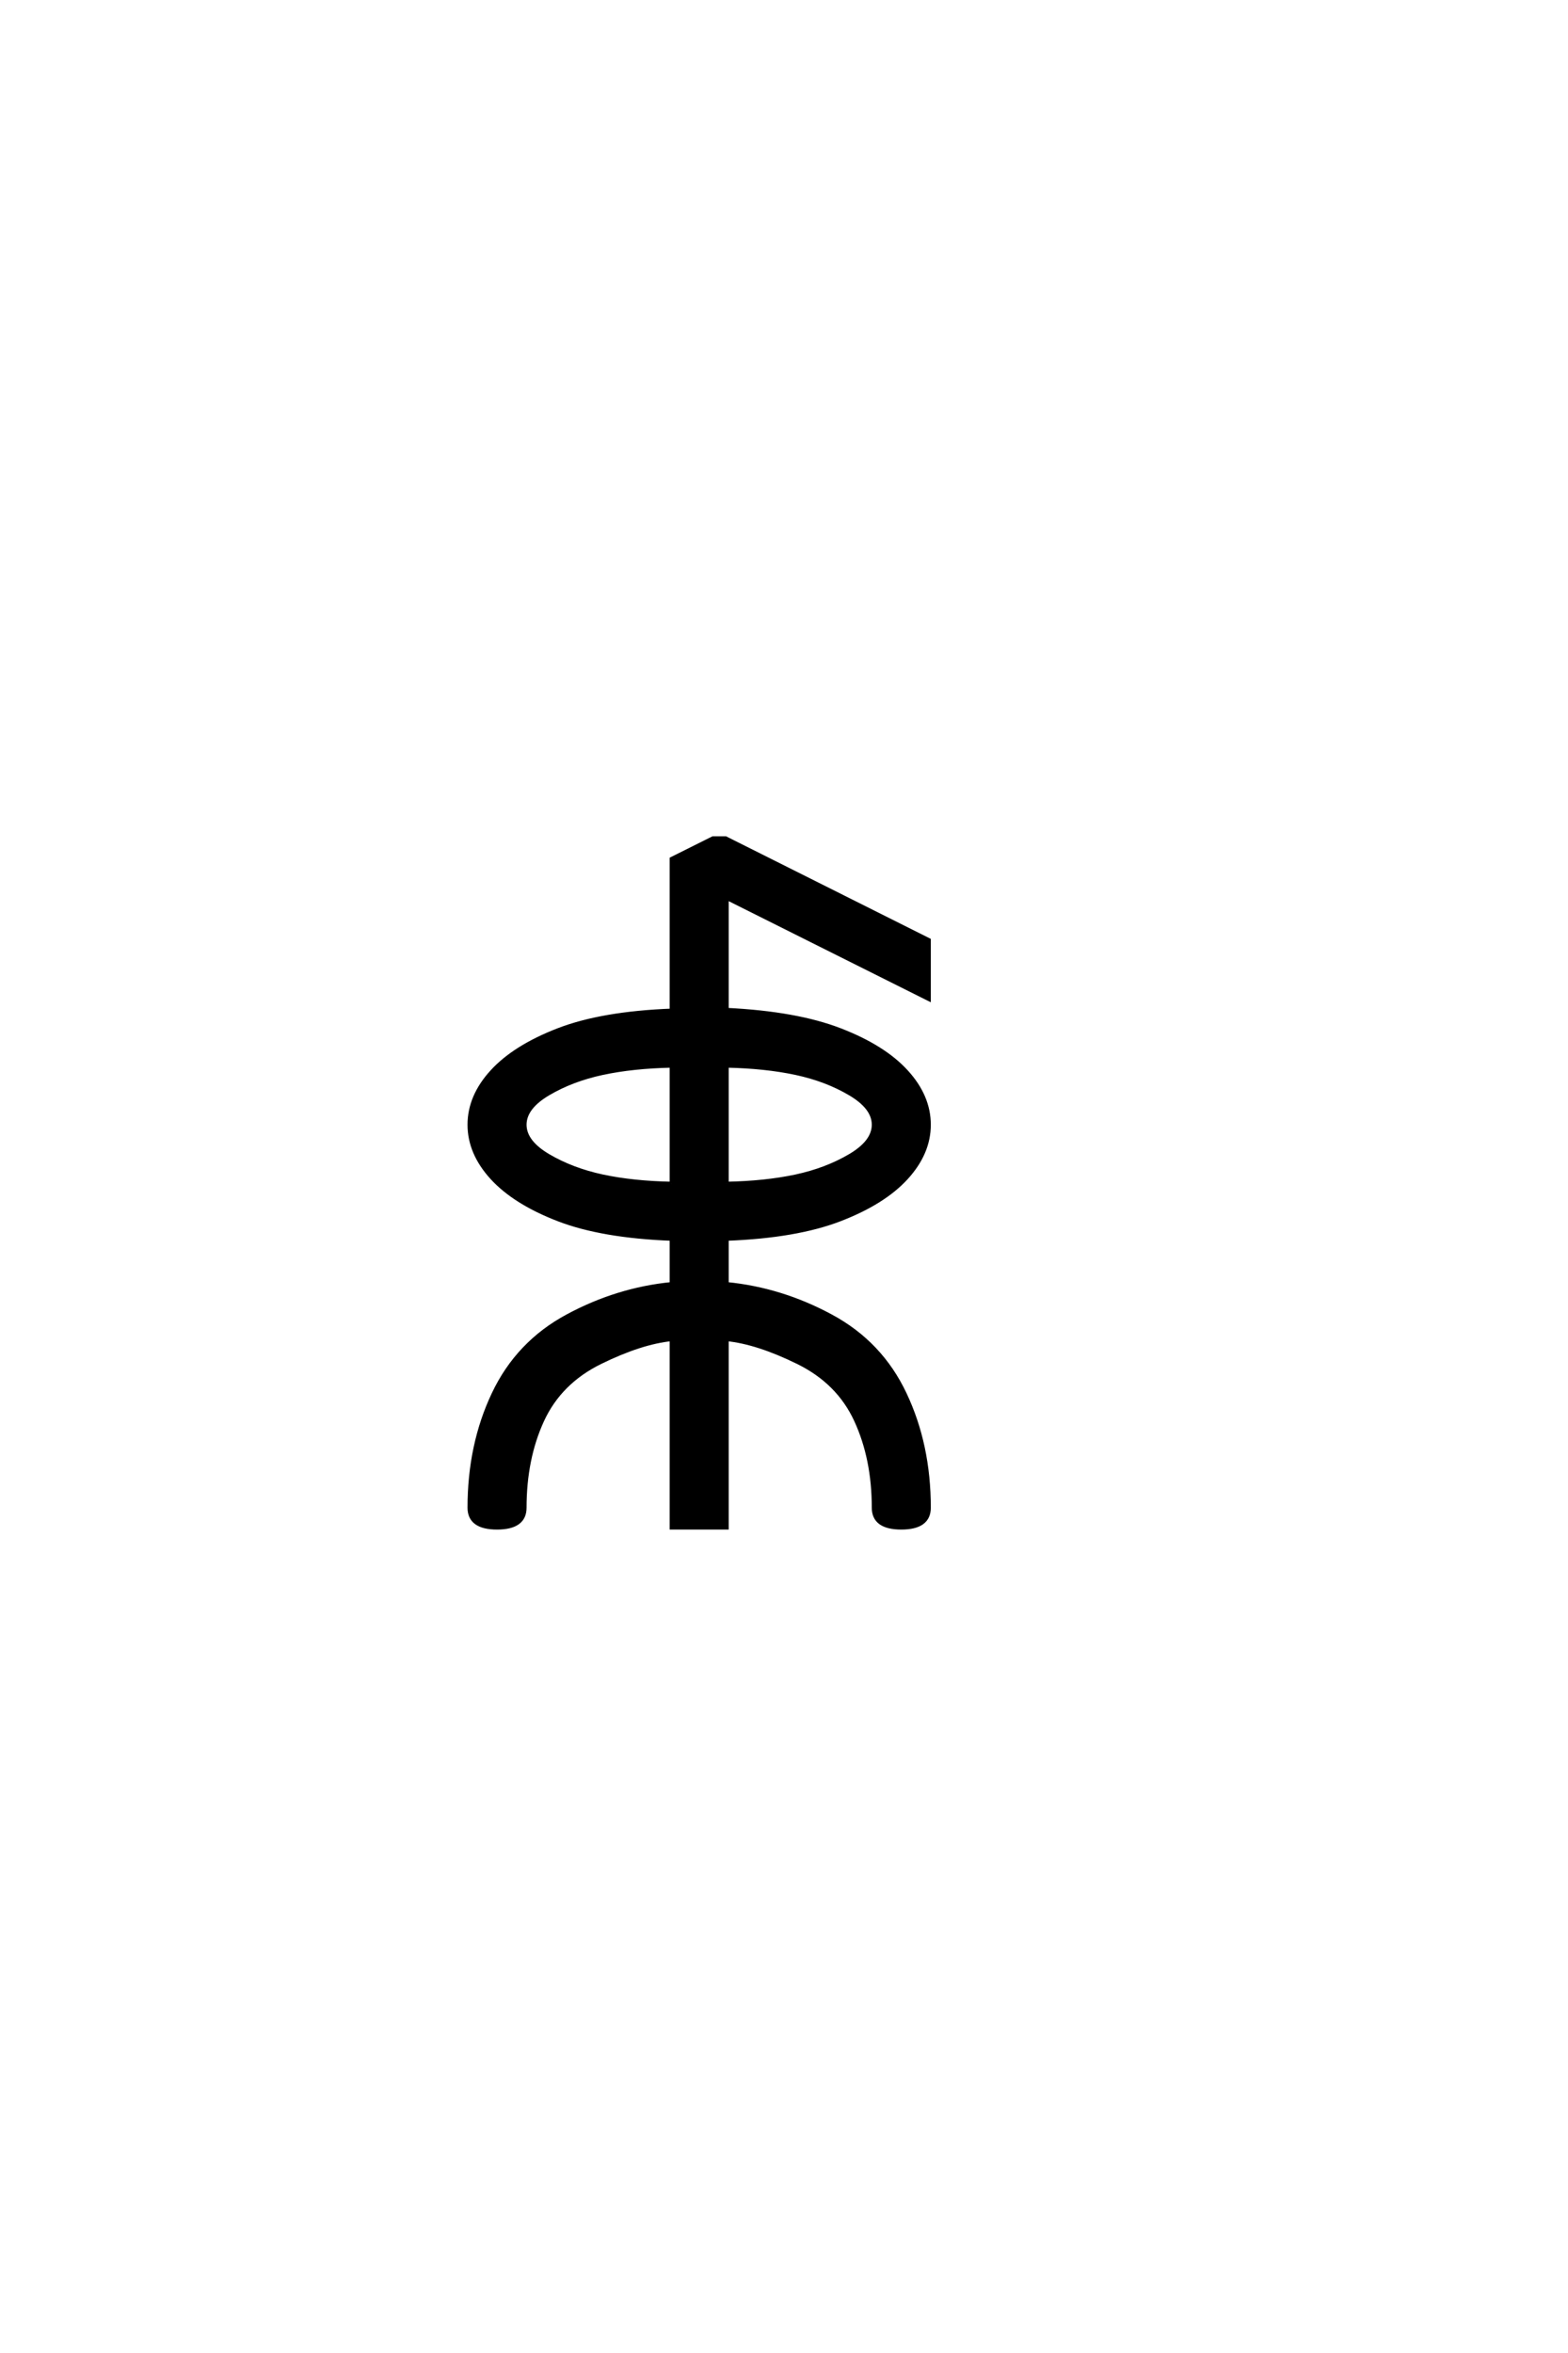 <?xml version="1.0" encoding="UTF-8"?>
<!DOCTYPE svg PUBLIC "-//W3C//DTD SVG 1.0//EN" "http://www.w3.org/TR/2001/REC-SVG-20010904/DTD/svg10.dtd">

<svg xmlns="http://www.w3.org/2000/svg" version="1.0" width="40" height="60">

  <g transform="scale(0.1 -0.1) translate(110.0 -370.0)">
    <path d="M16.797 -19.531
Q9.766 -19.531 9.766 -14.453
Q9.766 1.562 15.922 14.547
Q22.078 27.547 34.766 34.375
Q47.469 41.219 61.328 42.578
L61.328 54.109
Q43.562 54.781 32.422 59.078
Q21.297 63.375 15.531 69.672
Q9.766 75.984 9.766 83.203
Q9.766 90.438 15.531 96.734
Q21.297 103.031 32.422 107.328
Q43.562 111.625 61.328 112.312
L61.328 150.984
L71.875 156.25
L75.094 156.25
L126.953 130.281
L126.953 115.234
L75.391 141.016
L75.391 112.5
Q93.172 111.625 104.297 107.328
Q115.438 103.031 121.188 96.734
Q126.953 90.438 126.953 83.203
Q126.953 75.984 121.188 69.672
Q115.438 63.375 104.297 59.078
Q93.172 54.781 75.391 54.109
L75.391 42.578
Q89.266 41.219 101.953 34.375
Q114.656 27.547 120.797 14.547
Q126.953 1.562 126.953 -14.453
Q126.953 -19.531 119.922 -19.531
Q112.891 -19.531 112.891 -14.453
Q112.891 -1.953 108.391 7.812
Q103.906 17.578 93.547 22.656
Q83.203 27.734 75.391 28.516
L75.391 -19.531
L61.328 -19.531
L61.328 28.516
Q53.516 27.734 43.156 22.656
Q32.812 17.578 28.312 7.812
Q23.828 -1.953 23.828 -14.453
Q23.828 -19.531 16.797 -19.531
Q23.828 -19.531 16.797 -19.531
M61.328 68.172
L61.328 98.25
Q51.469 98.047 43.703 96.391
Q35.938 94.734 29.875 91.156
Q23.828 87.594 23.828 83.203
Q23.828 78.812 29.875 75.25
Q35.938 71.688 43.703 70.016
Q51.469 68.359 61.328 68.172
Q51.469 68.359 61.328 68.172
M75.391 68.172
Q85.25 68.359 93.016 70.016
Q100.781 71.688 106.828 75.25
Q112.891 78.812 112.891 83.203
Q112.891 87.594 106.828 91.156
Q100.781 94.734 93.016 96.391
Q85.25 98.047 75.391 98.25
L75.391 68.172
" style="fill: #000000; stroke: #000000"/>
  </g>
</svg>
